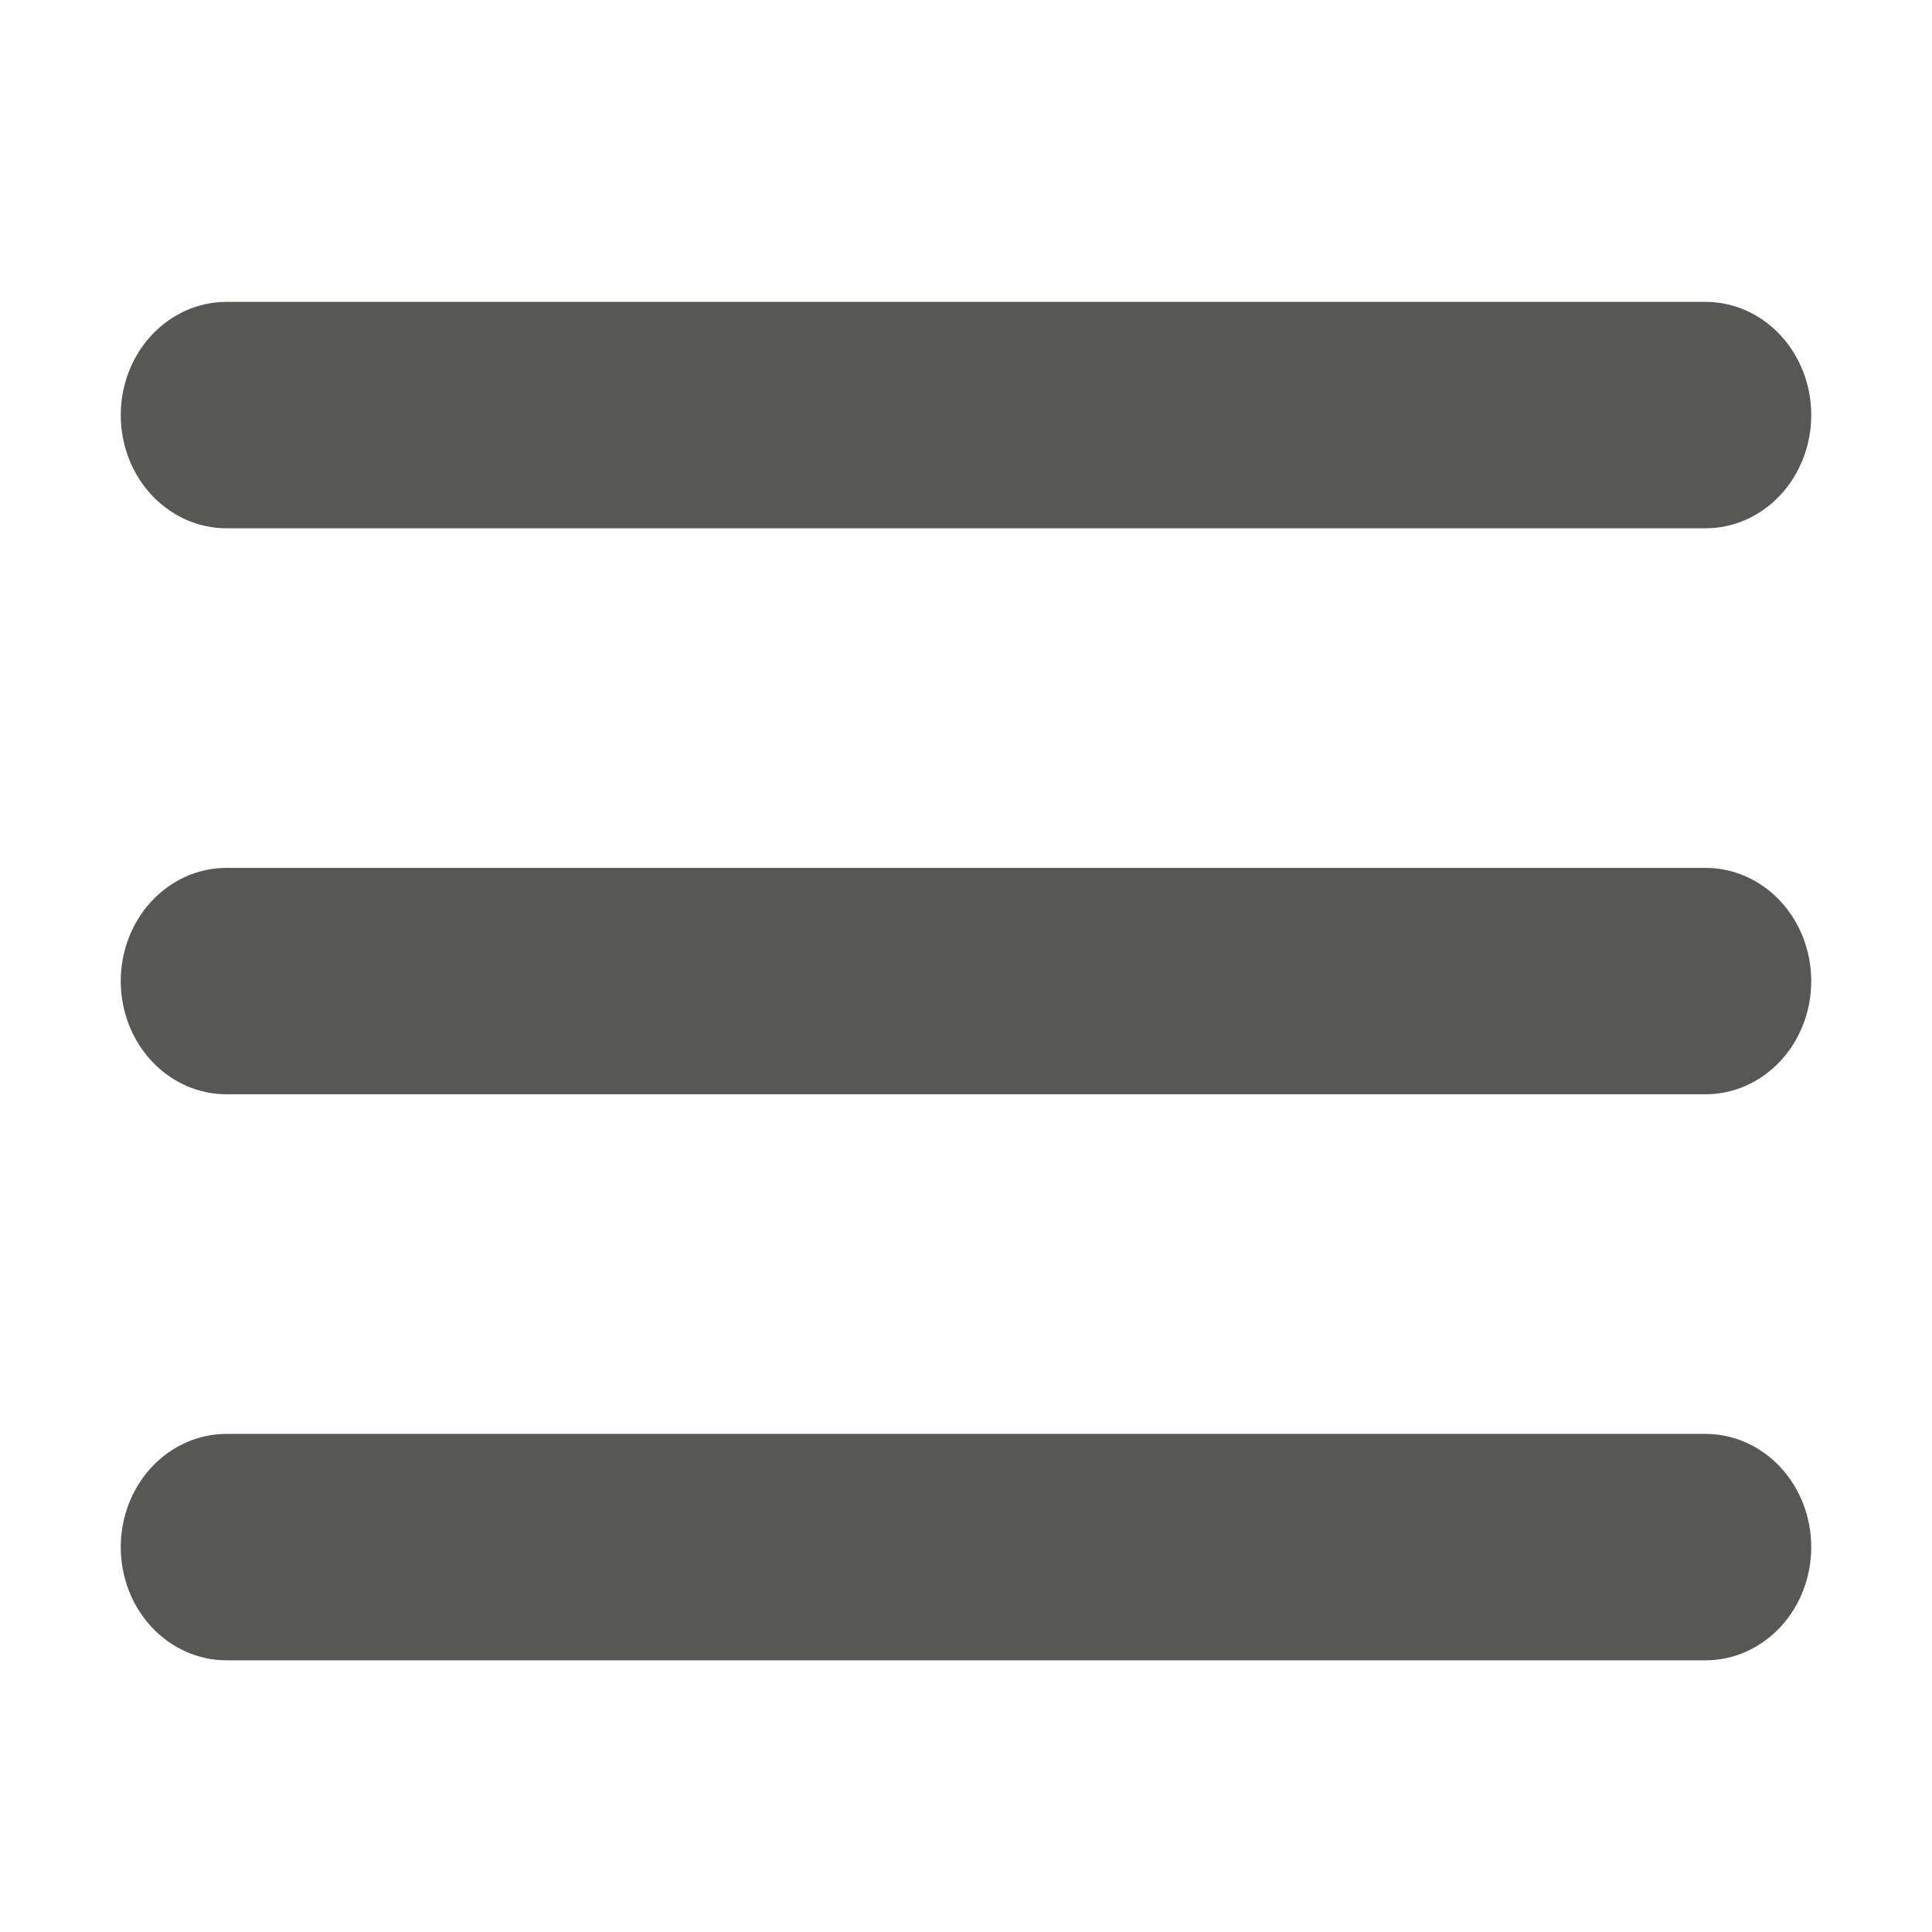 <svg width="32" height="32" viewBox="0 0 32 32" fill="none" xmlns="http://www.w3.org/2000/svg">
<path d="M2 6.875C2 6.378 2.184 5.901 2.513 5.549C2.841 5.198 3.286 5 3.75 5H28.25C28.714 5 29.159 5.198 29.487 5.549C29.816 5.901 30 6.378 30 6.875C30 7.372 29.816 7.849 29.487 8.201C29.159 8.552 28.714 8.75 28.25 8.75H3.75C3.286 8.75 2.841 8.552 2.513 8.201C2.184 7.849 2 7.372 2 6.875ZM2 16.25C2 15.753 2.184 15.276 2.513 14.924C2.841 14.572 3.286 14.375 3.75 14.375H28.25C28.714 14.375 29.159 14.572 29.487 14.924C29.816 15.276 30 15.753 30 16.25C30 16.747 29.816 17.224 29.487 17.576C29.159 17.927 28.714 18.125 28.25 18.125H3.75C3.286 18.125 2.841 17.927 2.513 17.576C2.184 17.224 2 16.747 2 16.25ZM2 25.625C2 25.128 2.184 24.651 2.513 24.299C2.841 23.948 3.286 23.75 3.75 23.75H28.25C28.714 23.75 29.159 23.948 29.487 24.299C29.816 24.651 30 25.128 30 25.625C30 26.122 29.816 26.599 29.487 26.951C29.159 27.302 28.714 27.5 28.25 27.5H3.75C3.286 27.5 2.841 27.302 2.513 26.951C2.184 26.599 2 26.122 2 25.625Z" fill="#575756"/>
</svg>
